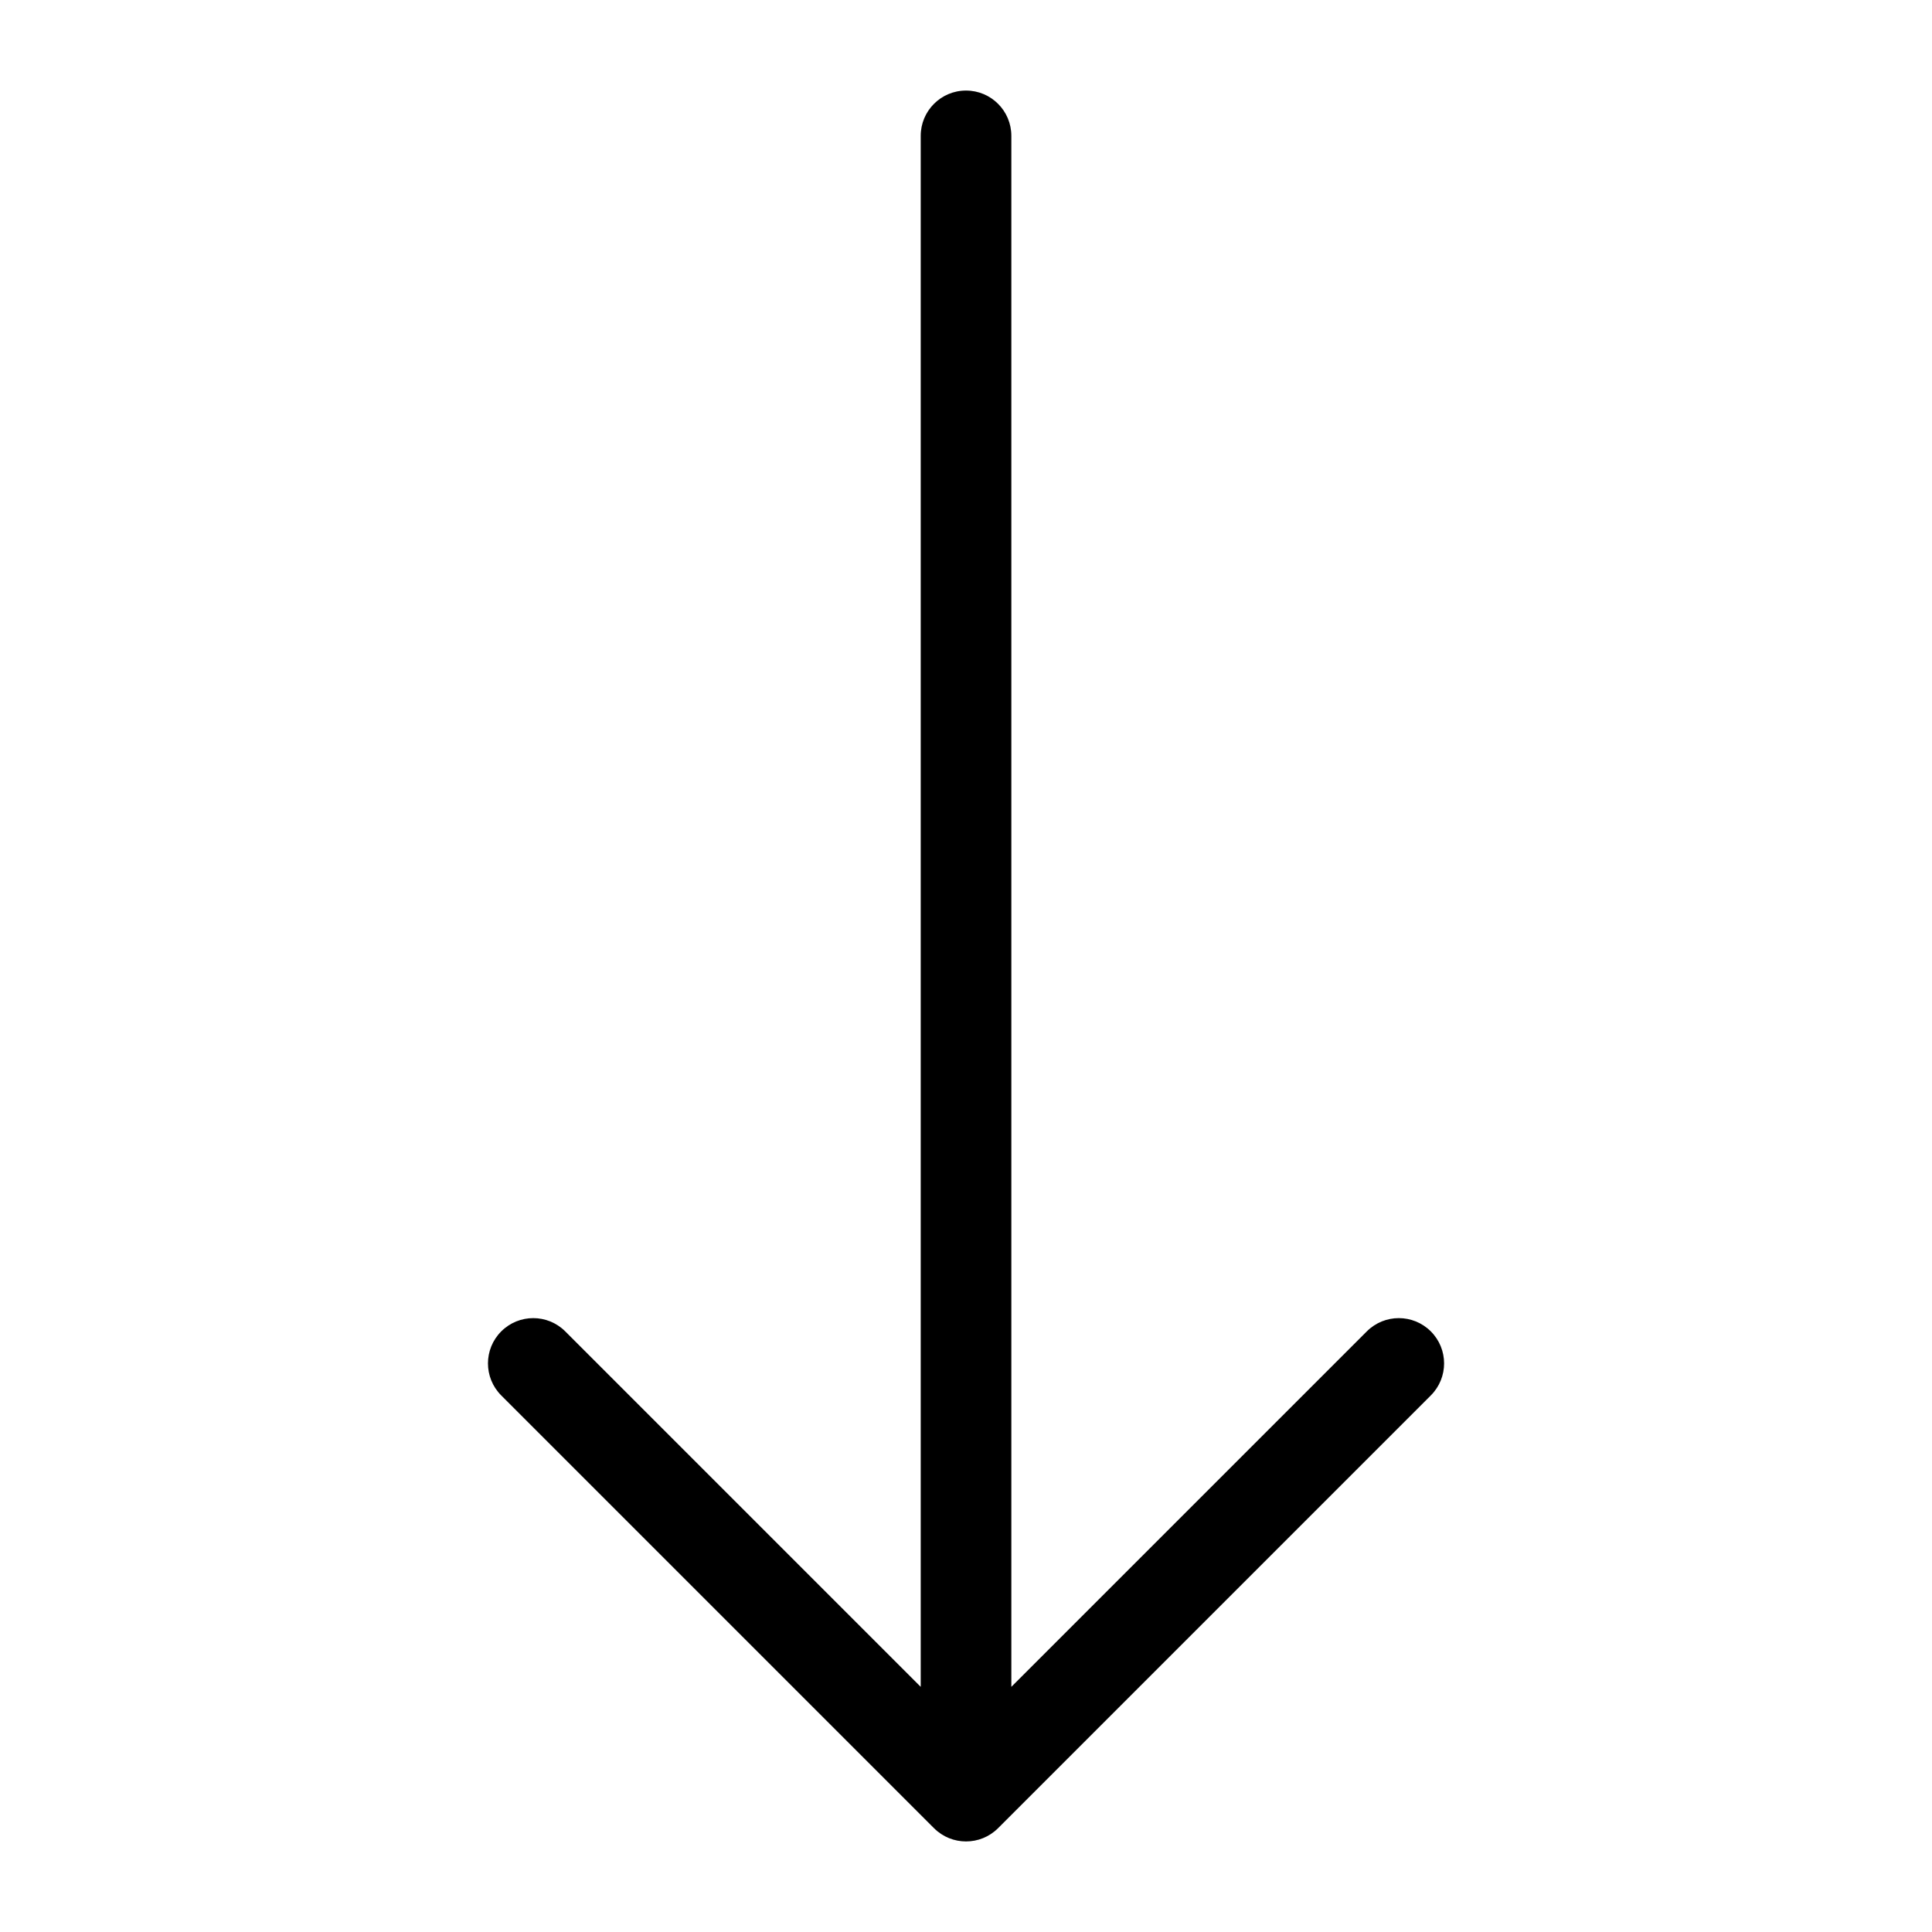<?xml version="1.0" encoding="UTF-8"?>
<svg id="Line" xmlns="http://www.w3.org/2000/svg" viewBox="0 0 64 64">
  <path d="M32,3c-.829,0-1.5,.672-1.5,1.5V55.879l-11.775-11.775c-.586-.586-1.535-.586-2.121,0s-.586,1.535,0,2.121l14.336,14.336c.293,.293,.677,.439,1.061,.439s.768-.146,1.061-.439l14.336-14.336c.586-.586,.586-1.535,0-2.121s-1.535-.586-2.121,0l-11.775,11.775V4.5c0-.828-.671-1.5-1.5-1.5Z"/>
</svg>